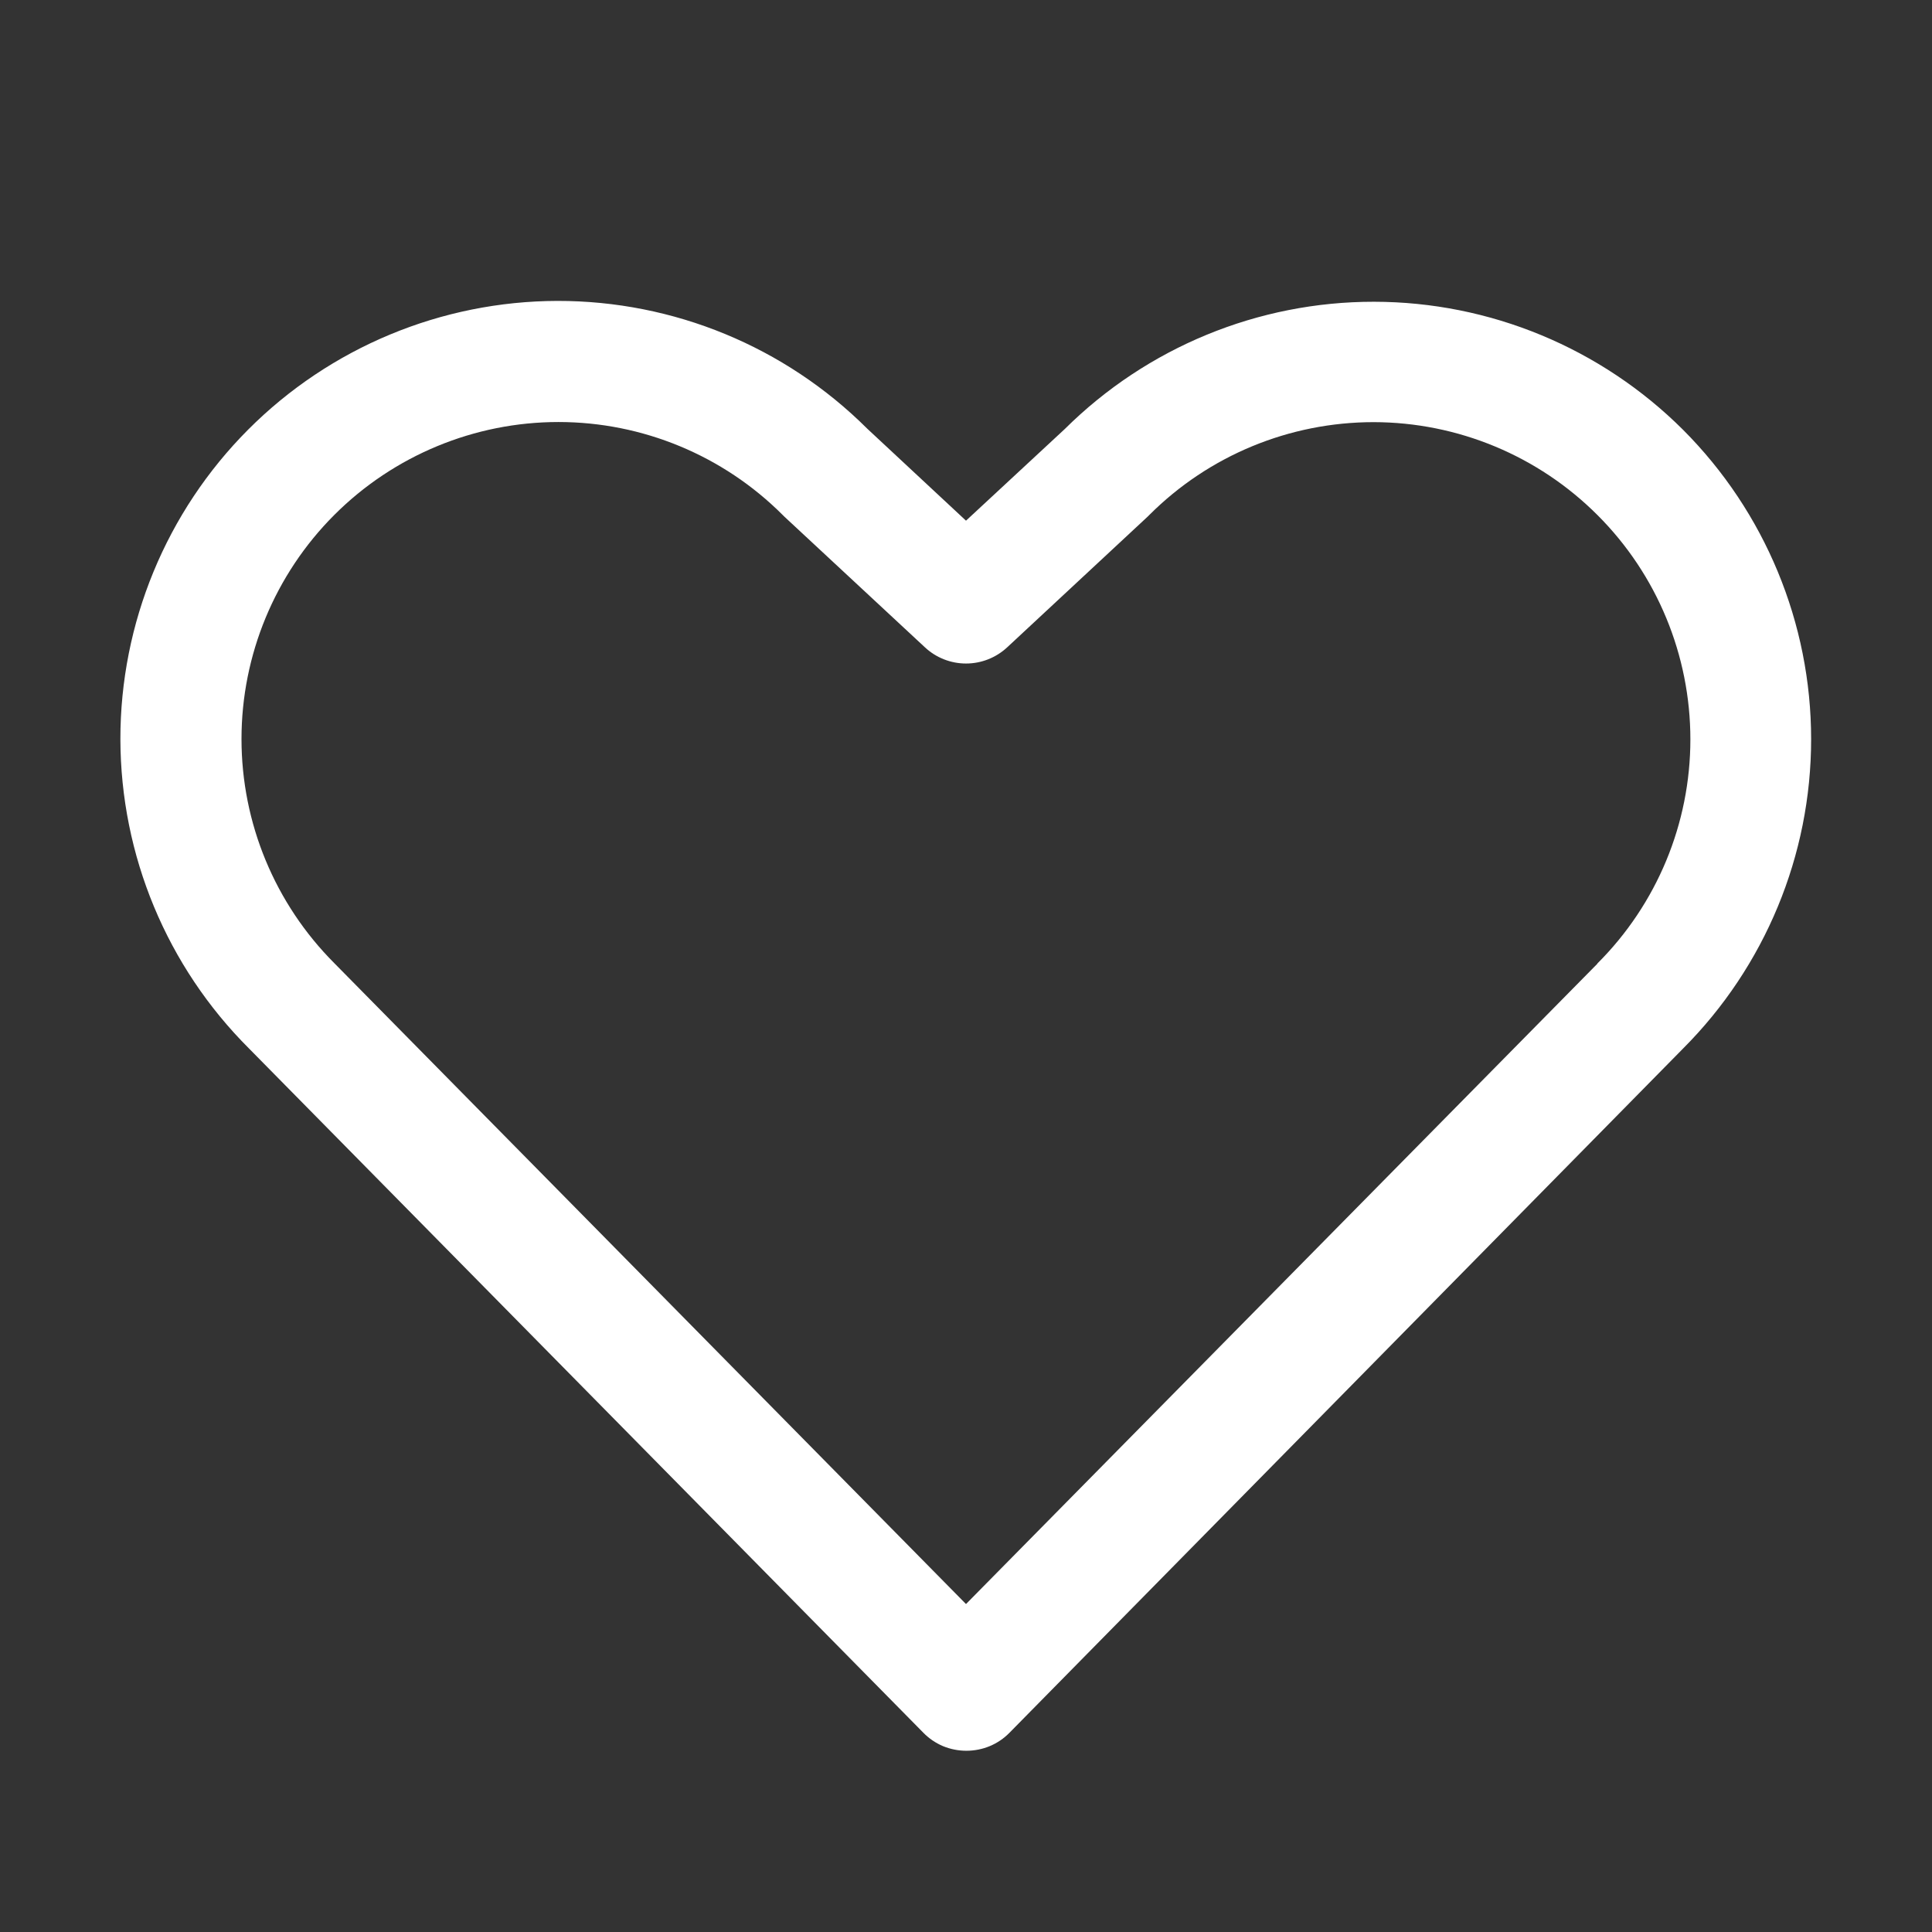 <svg width="16" height="16" viewBox="0 0 16 16" fill="none" xmlns="http://www.w3.org/2000/svg">
<rect x="0" y="0" width="16" height="16" fill="#333333" stroke="none"/>
<path d="M13.938 3.559C13.258 2.881 12.338 2.5 11.379 2.499C10.419 2.498 9.499 2.877 8.818 3.553L8 4.312L7.182 3.55C6.501 2.871 5.579 2.491 4.617 2.492C3.656 2.494 2.734 2.877 2.055 3.558C1.377 4.238 0.996 5.161 0.997 6.122C0.999 7.084 1.382 8.005 2.063 8.684L7.647 14.35C7.694 14.398 7.749 14.435 7.81 14.461C7.871 14.486 7.937 14.499 8.003 14.499C8.07 14.499 8.135 14.486 8.196 14.461C8.258 14.435 8.313 14.398 8.36 14.35L13.938 8.684C14.617 8.004 14.999 7.083 14.999 6.122C14.999 5.161 14.617 4.239 13.938 3.559ZM13.228 7.982L8 13.284L2.769 7.977C2.277 7.484 2 6.817 2 6.12C2 5.424 2.277 4.756 2.769 4.264C3.261 3.772 3.929 3.495 4.625 3.495C5.321 3.495 5.989 3.772 6.481 4.264L6.494 4.277L7.66 5.361C7.752 5.447 7.874 5.495 8 5.495C8.127 5.495 8.248 5.447 8.341 5.361L9.506 4.277L9.519 4.264C10.011 3.772 10.679 3.496 11.376 3.496C12.072 3.497 12.739 3.774 13.231 4.267C13.723 4.759 13.999 5.427 13.999 6.123C13.999 6.82 13.722 7.487 13.229 7.979L13.228 7.982Z" fill="white"/>
</svg>
